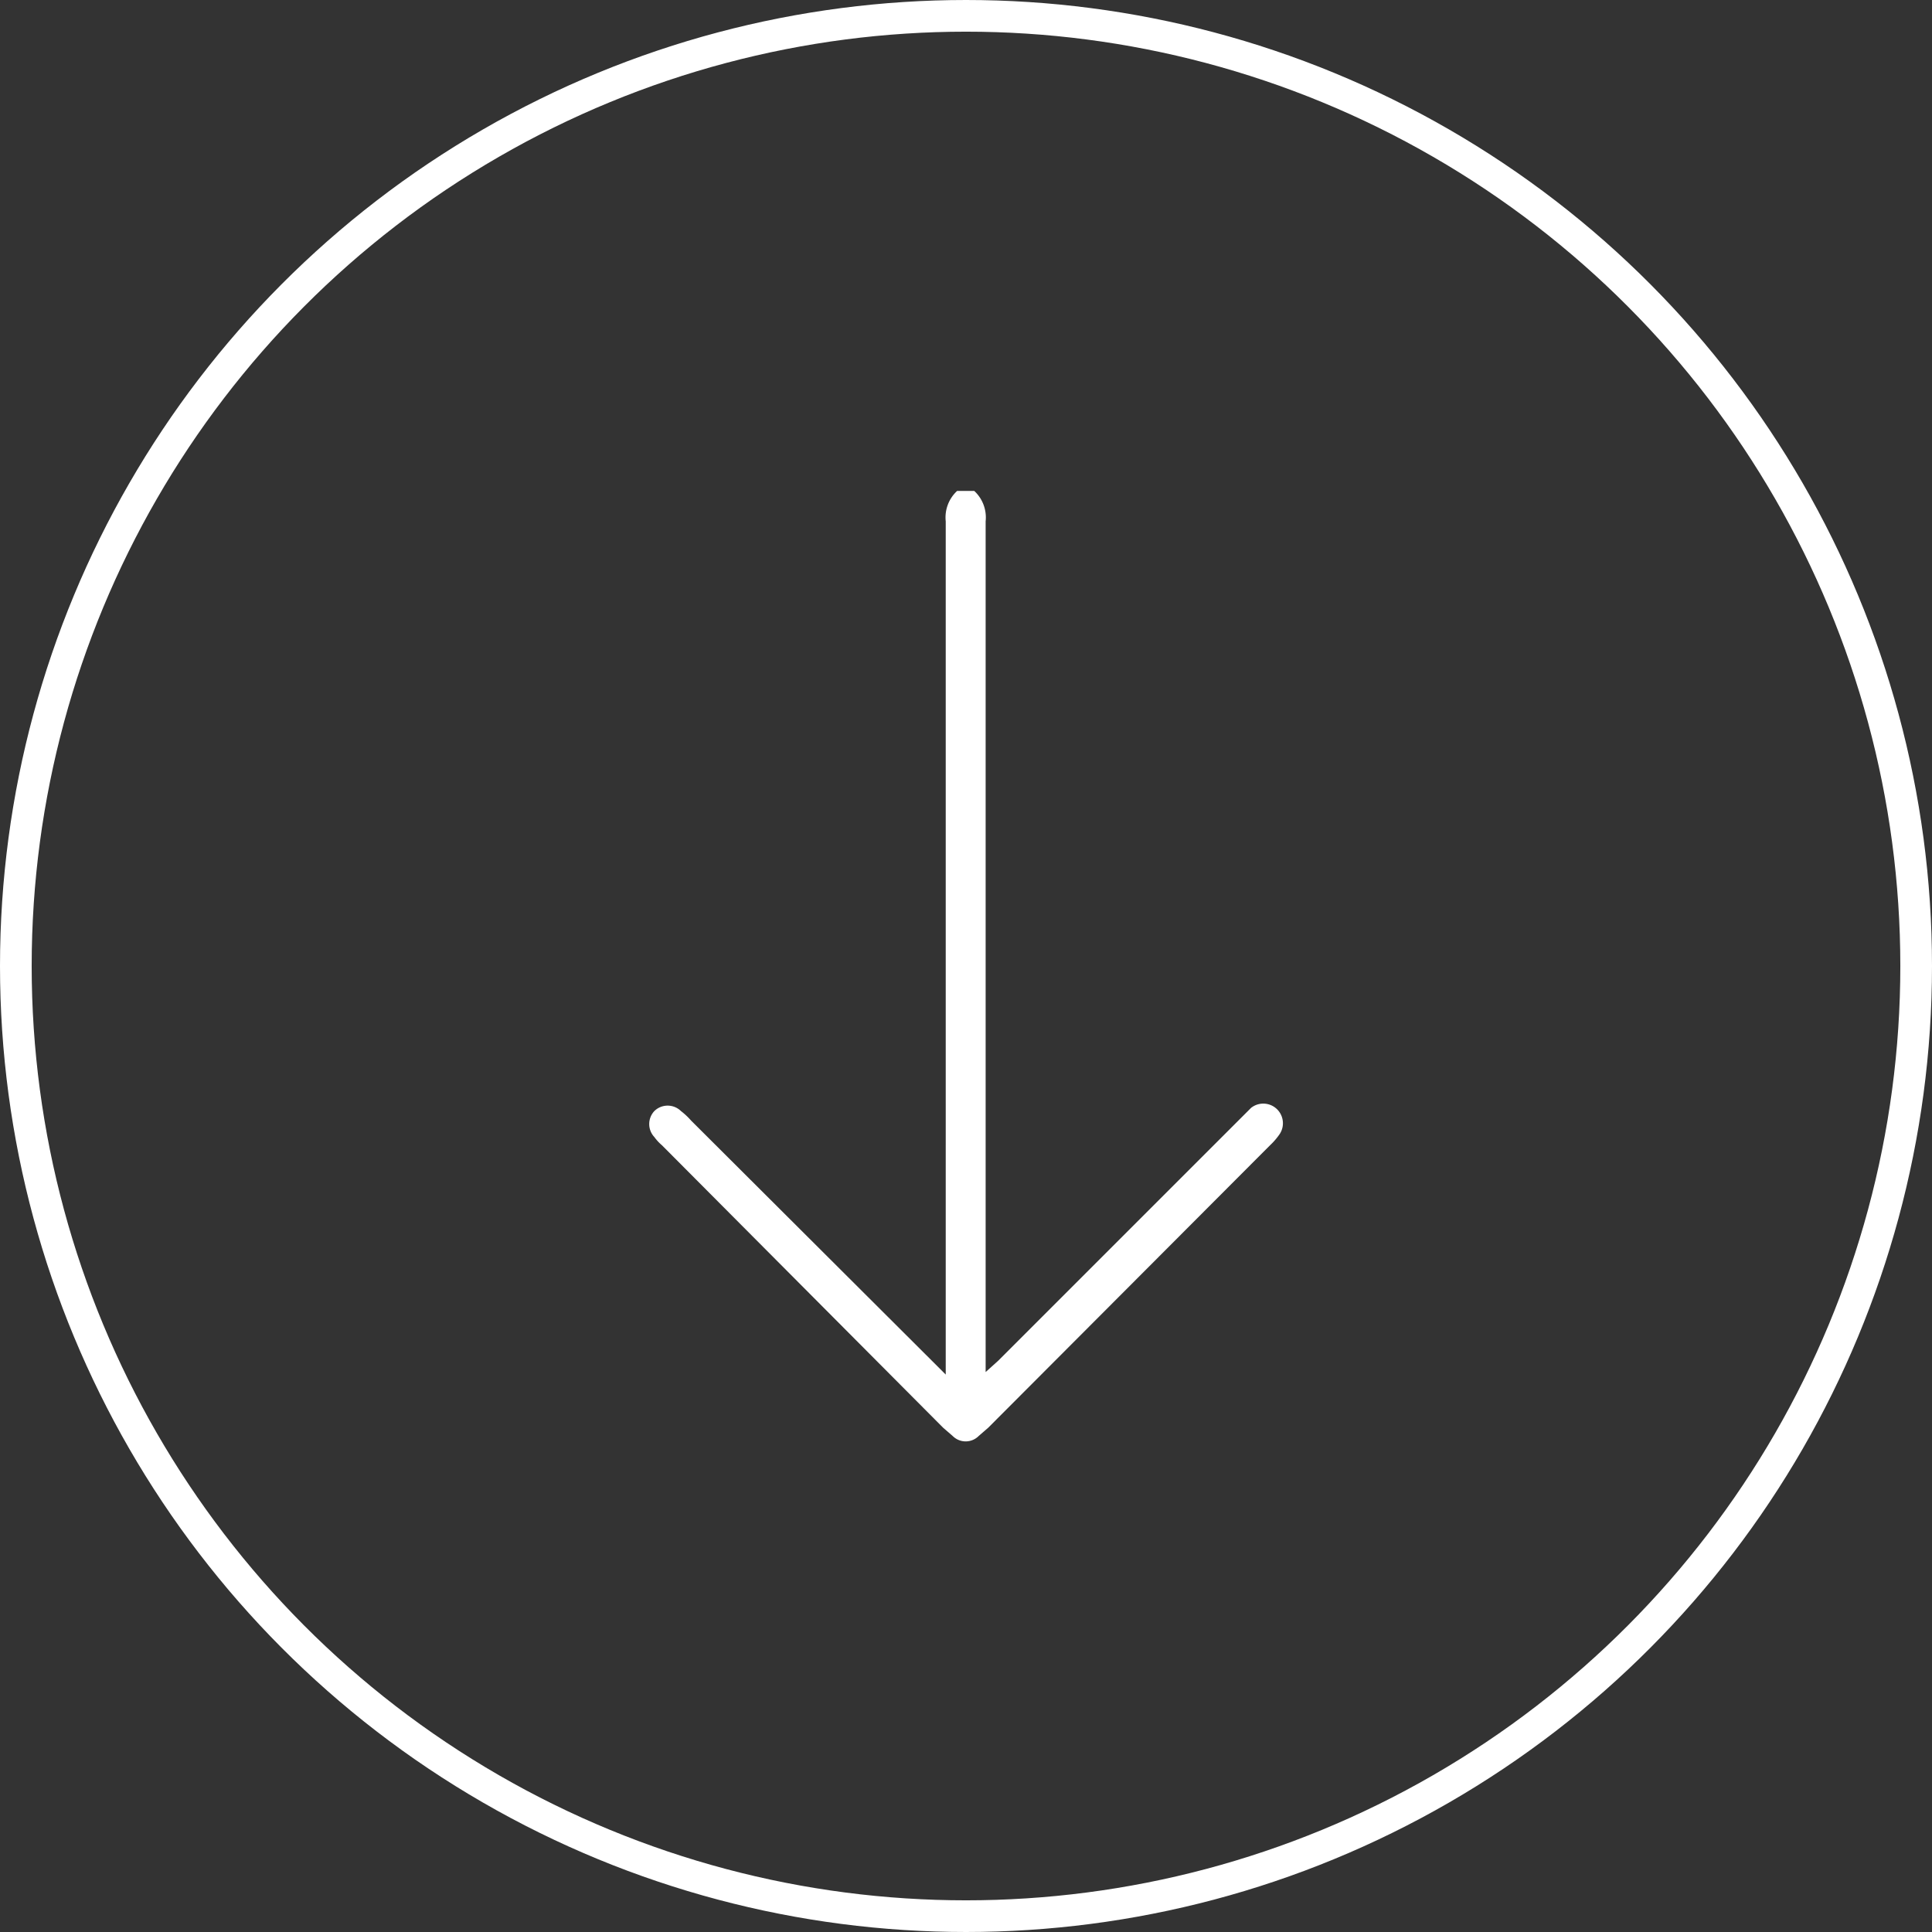 <svg xmlns="http://www.w3.org/2000/svg" viewBox="0 0 30.5 30.5"><rect x="0" y="0" width="30.5" height="30.5" fill="#333333" stroke="none"/><defs><style>.cls-1{fill:none;stroke:#fff;stroke-miterlimit:10;stroke-width:0.5px;}.cls-2{fill:#fff;}</style></defs><g id="Capa_2" data-name="Capa 2"><g id="Capa_1-2" data-name="Capa 1"><circle class="cls-1" cx="15.25" cy="15.25" r="15"/><path class="cls-2" d="M15.38,7.75a.57.57,0,0,1,.18.48V21.66l.2-.18,3.82-3.82.17-.17a.31.31,0,0,1,.44.43,1.07,1.07,0,0,1-.14.16L15.6,22.54l-.15.13a.29.29,0,0,1-.41,0l-.15-.13-4.44-4.46a.74.74,0,0,1-.12-.13.3.3,0,0,1,0-.41.3.3,0,0,1,.42,0,1.14,1.14,0,0,1,.16.15l3.81,3.8.21.21V8.23a.57.57,0,0,1,.18-.48Z"/></g></g></svg>